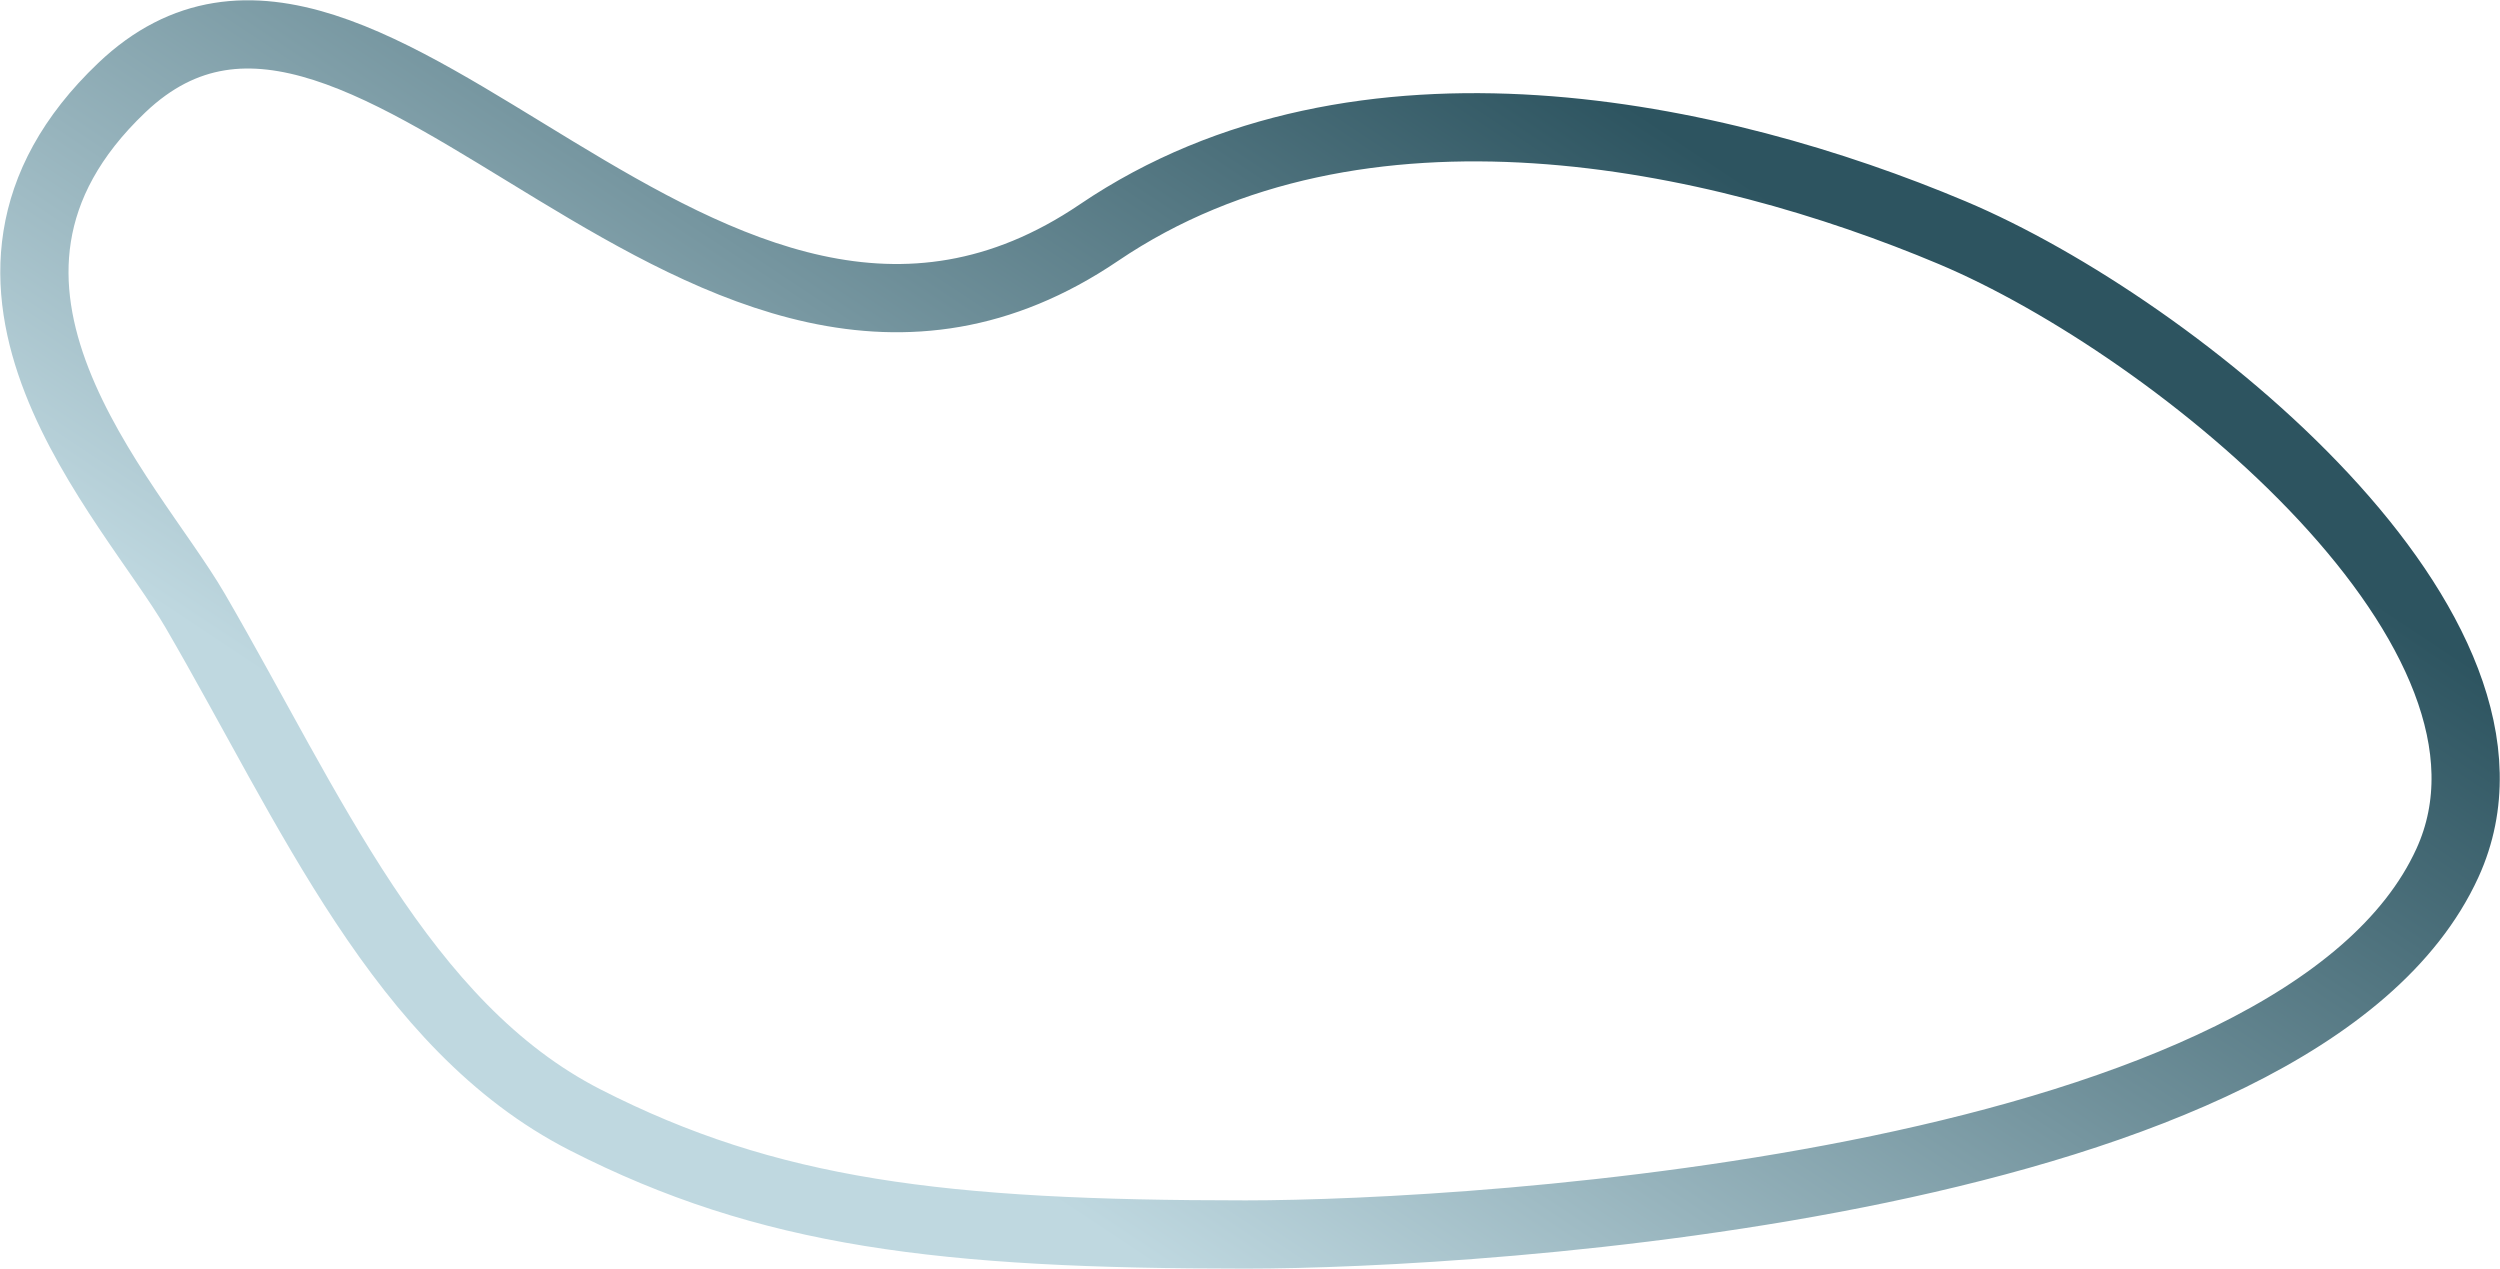 <?xml version="1.0" encoding="UTF-8"?> <svg xmlns="http://www.w3.org/2000/svg" width="4360" height="2213" viewBox="0 0 4360 2213" fill="none"> <path d="M340.344 1064.97C226.75 869.591 -146.808 494.938 212.344 152.971C647.434 -261.3 1230.03 870.7 1916.55 405.696C2372.34 96.971 2996.03 233.817 3404.34 405.696C3798 571.405 4451.77 1103.45 4268.34 1504.97C4012.34 2065.37 2581.8 2152.97 2172.34 2152.97C1642.42 2152.97 1340.07 2116.28 1020.34 1952.97C700.614 1789.66 540.344 1408.97 340.344 1064.97Z" stroke="url(#paint0_linear_28_4)" stroke-width="119"></path> <defs> <linearGradient id="paint0_linear_28_4" x1="3032" y1="309" x2="1807" y2="2153" gradientUnits="userSpaceOnUse"> <stop stop-color="#2D5460"></stop> <stop offset="0.97" stop-color="#BFD8E0"></stop> </linearGradient> </defs> </svg> 
